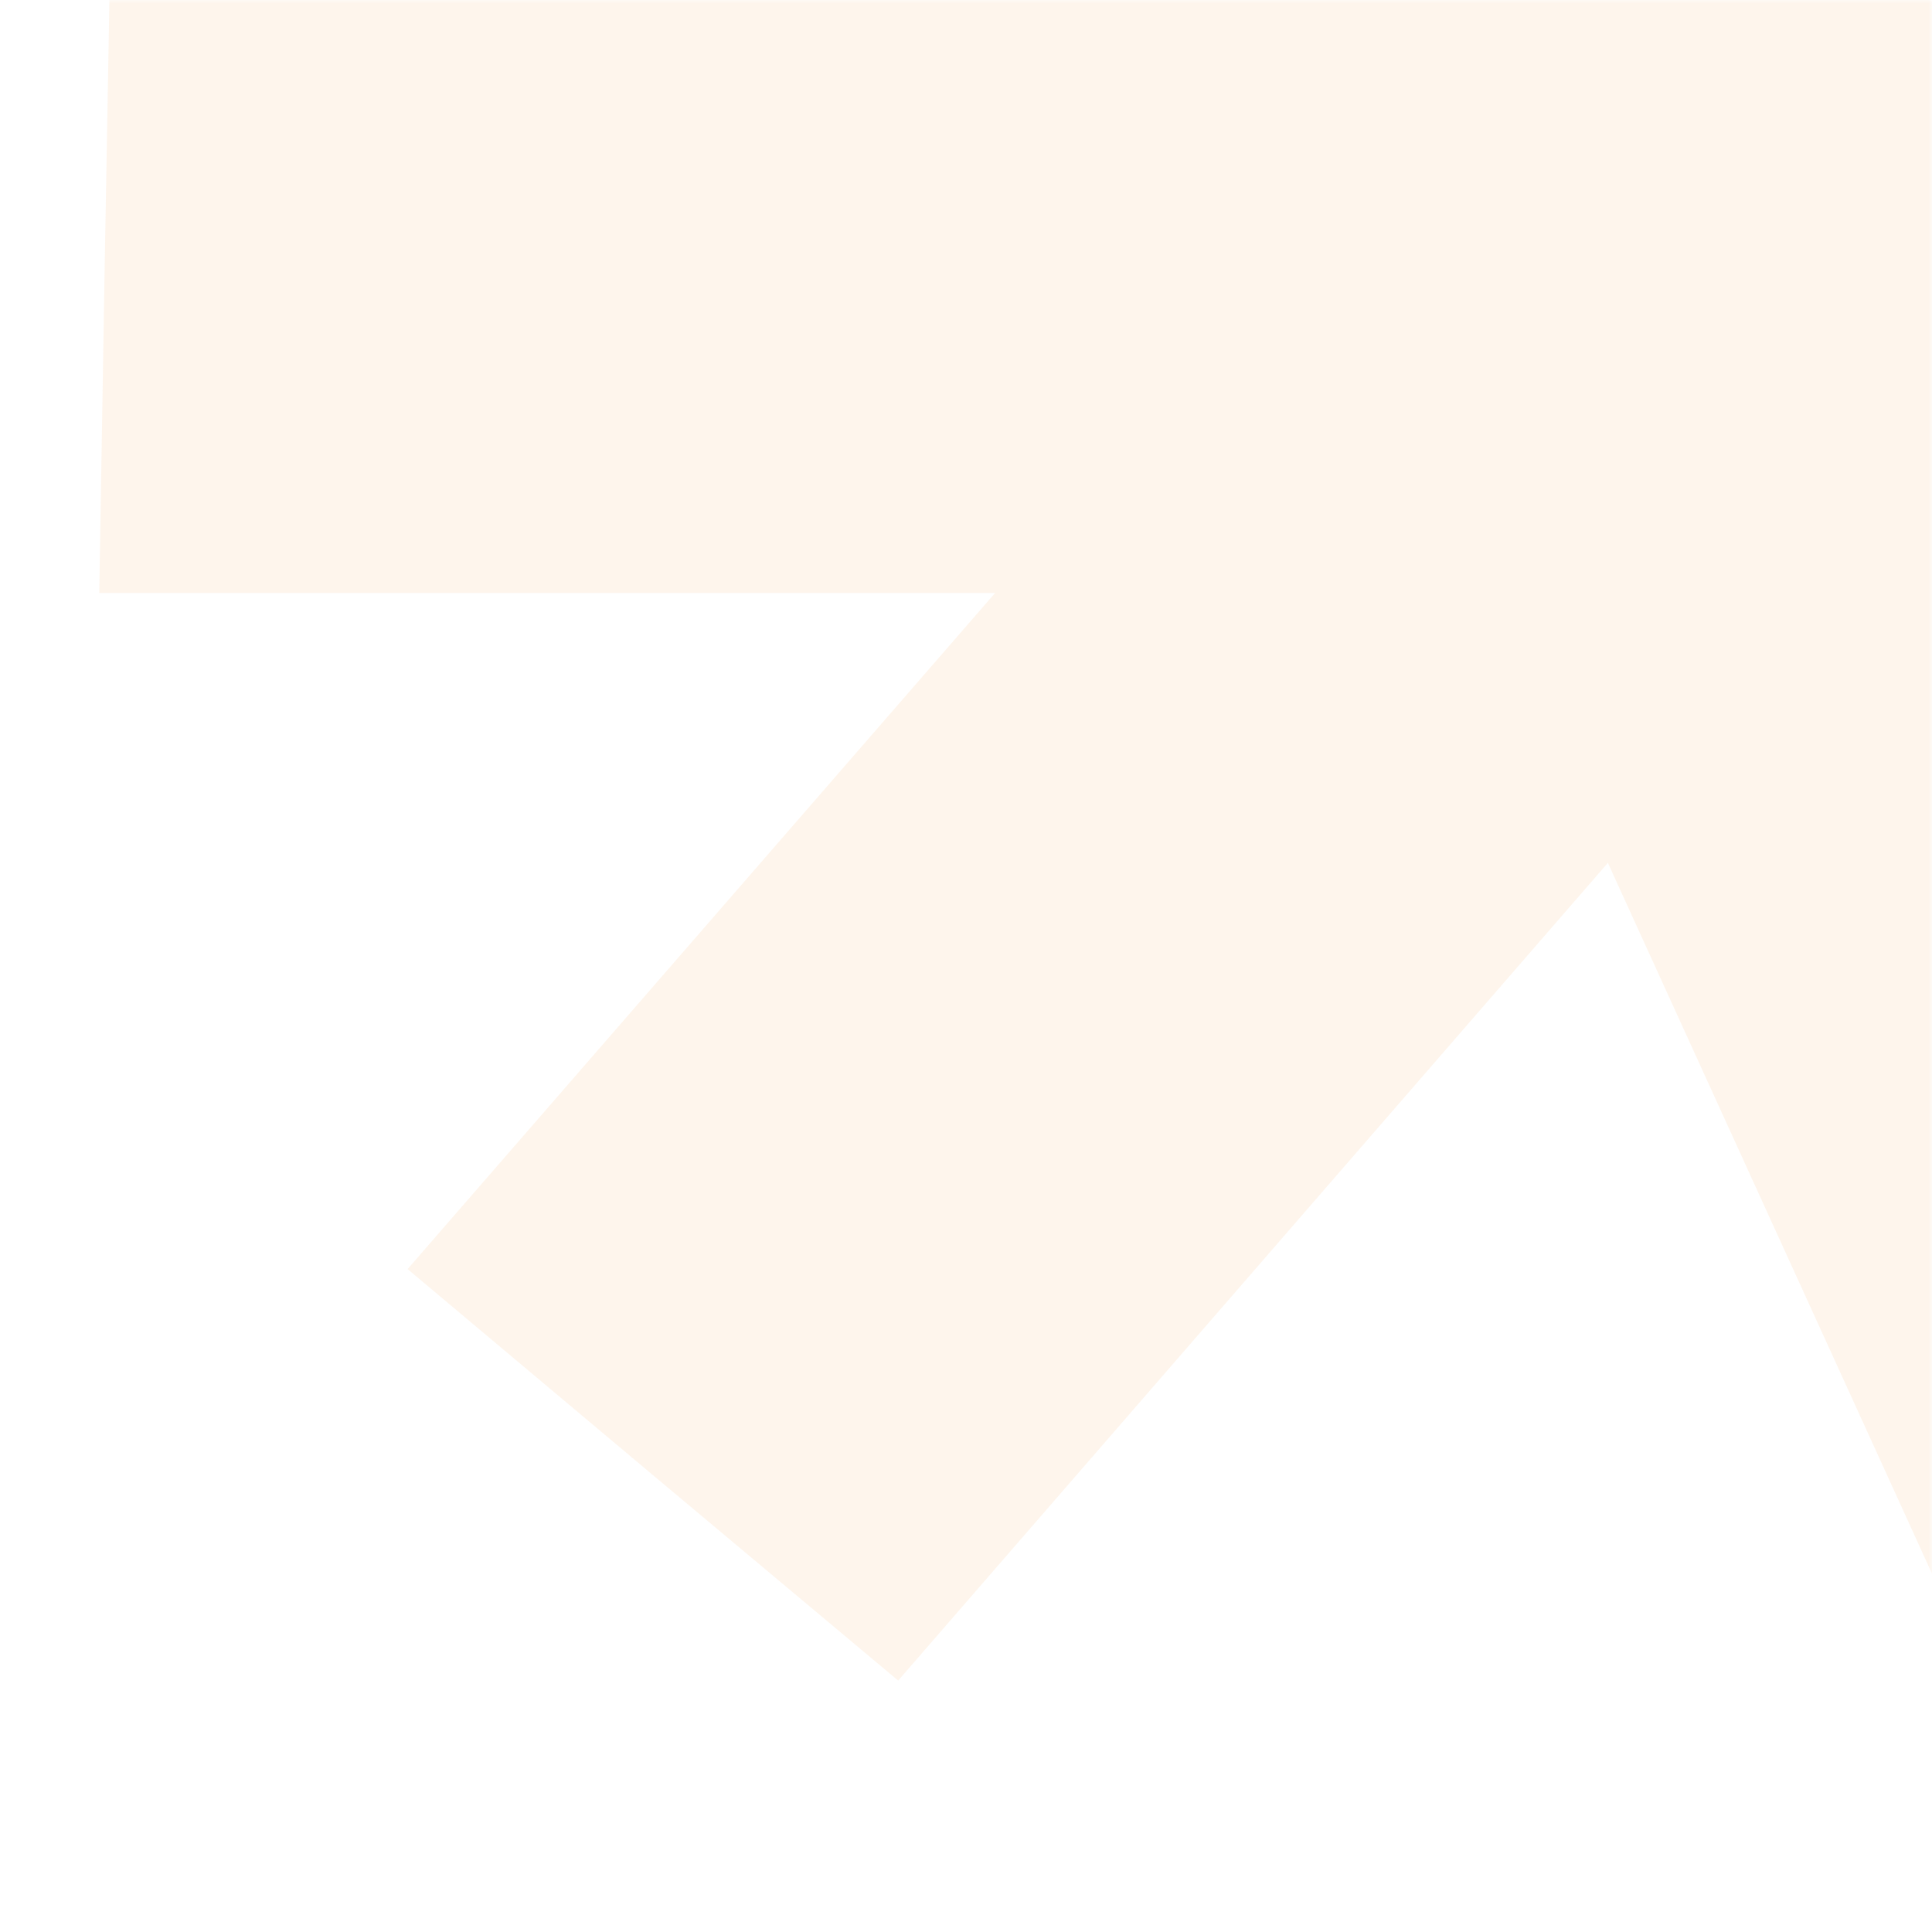 <svg width="315" height="315" viewBox="0 0 315 315" fill="none" xmlns="http://www.w3.org/2000/svg">
<mask id="mask0_321_3482" style="mask-type:alpha" maskUnits="userSpaceOnUse" x="0" y="0" width="315" height="315">
<rect width="315" height="315" fill="#C4C4C4"/>
</mask>
<g mask="url(#mask0_321_3482)">
<path opacity="0.1" d="M334.035 298.314L262.153 140.683L146.442 274.004L106.436 240.491L66.455 206.916L162.251 96.674L16.183 96.675L17.049 44.473L17.977 -7.706L194.508 -7.654L252.958 -7.674L311.425 -7.653L430.824 254.176L334.035 298.314Z" fill="#F5963C"/>
</g>
</svg>
